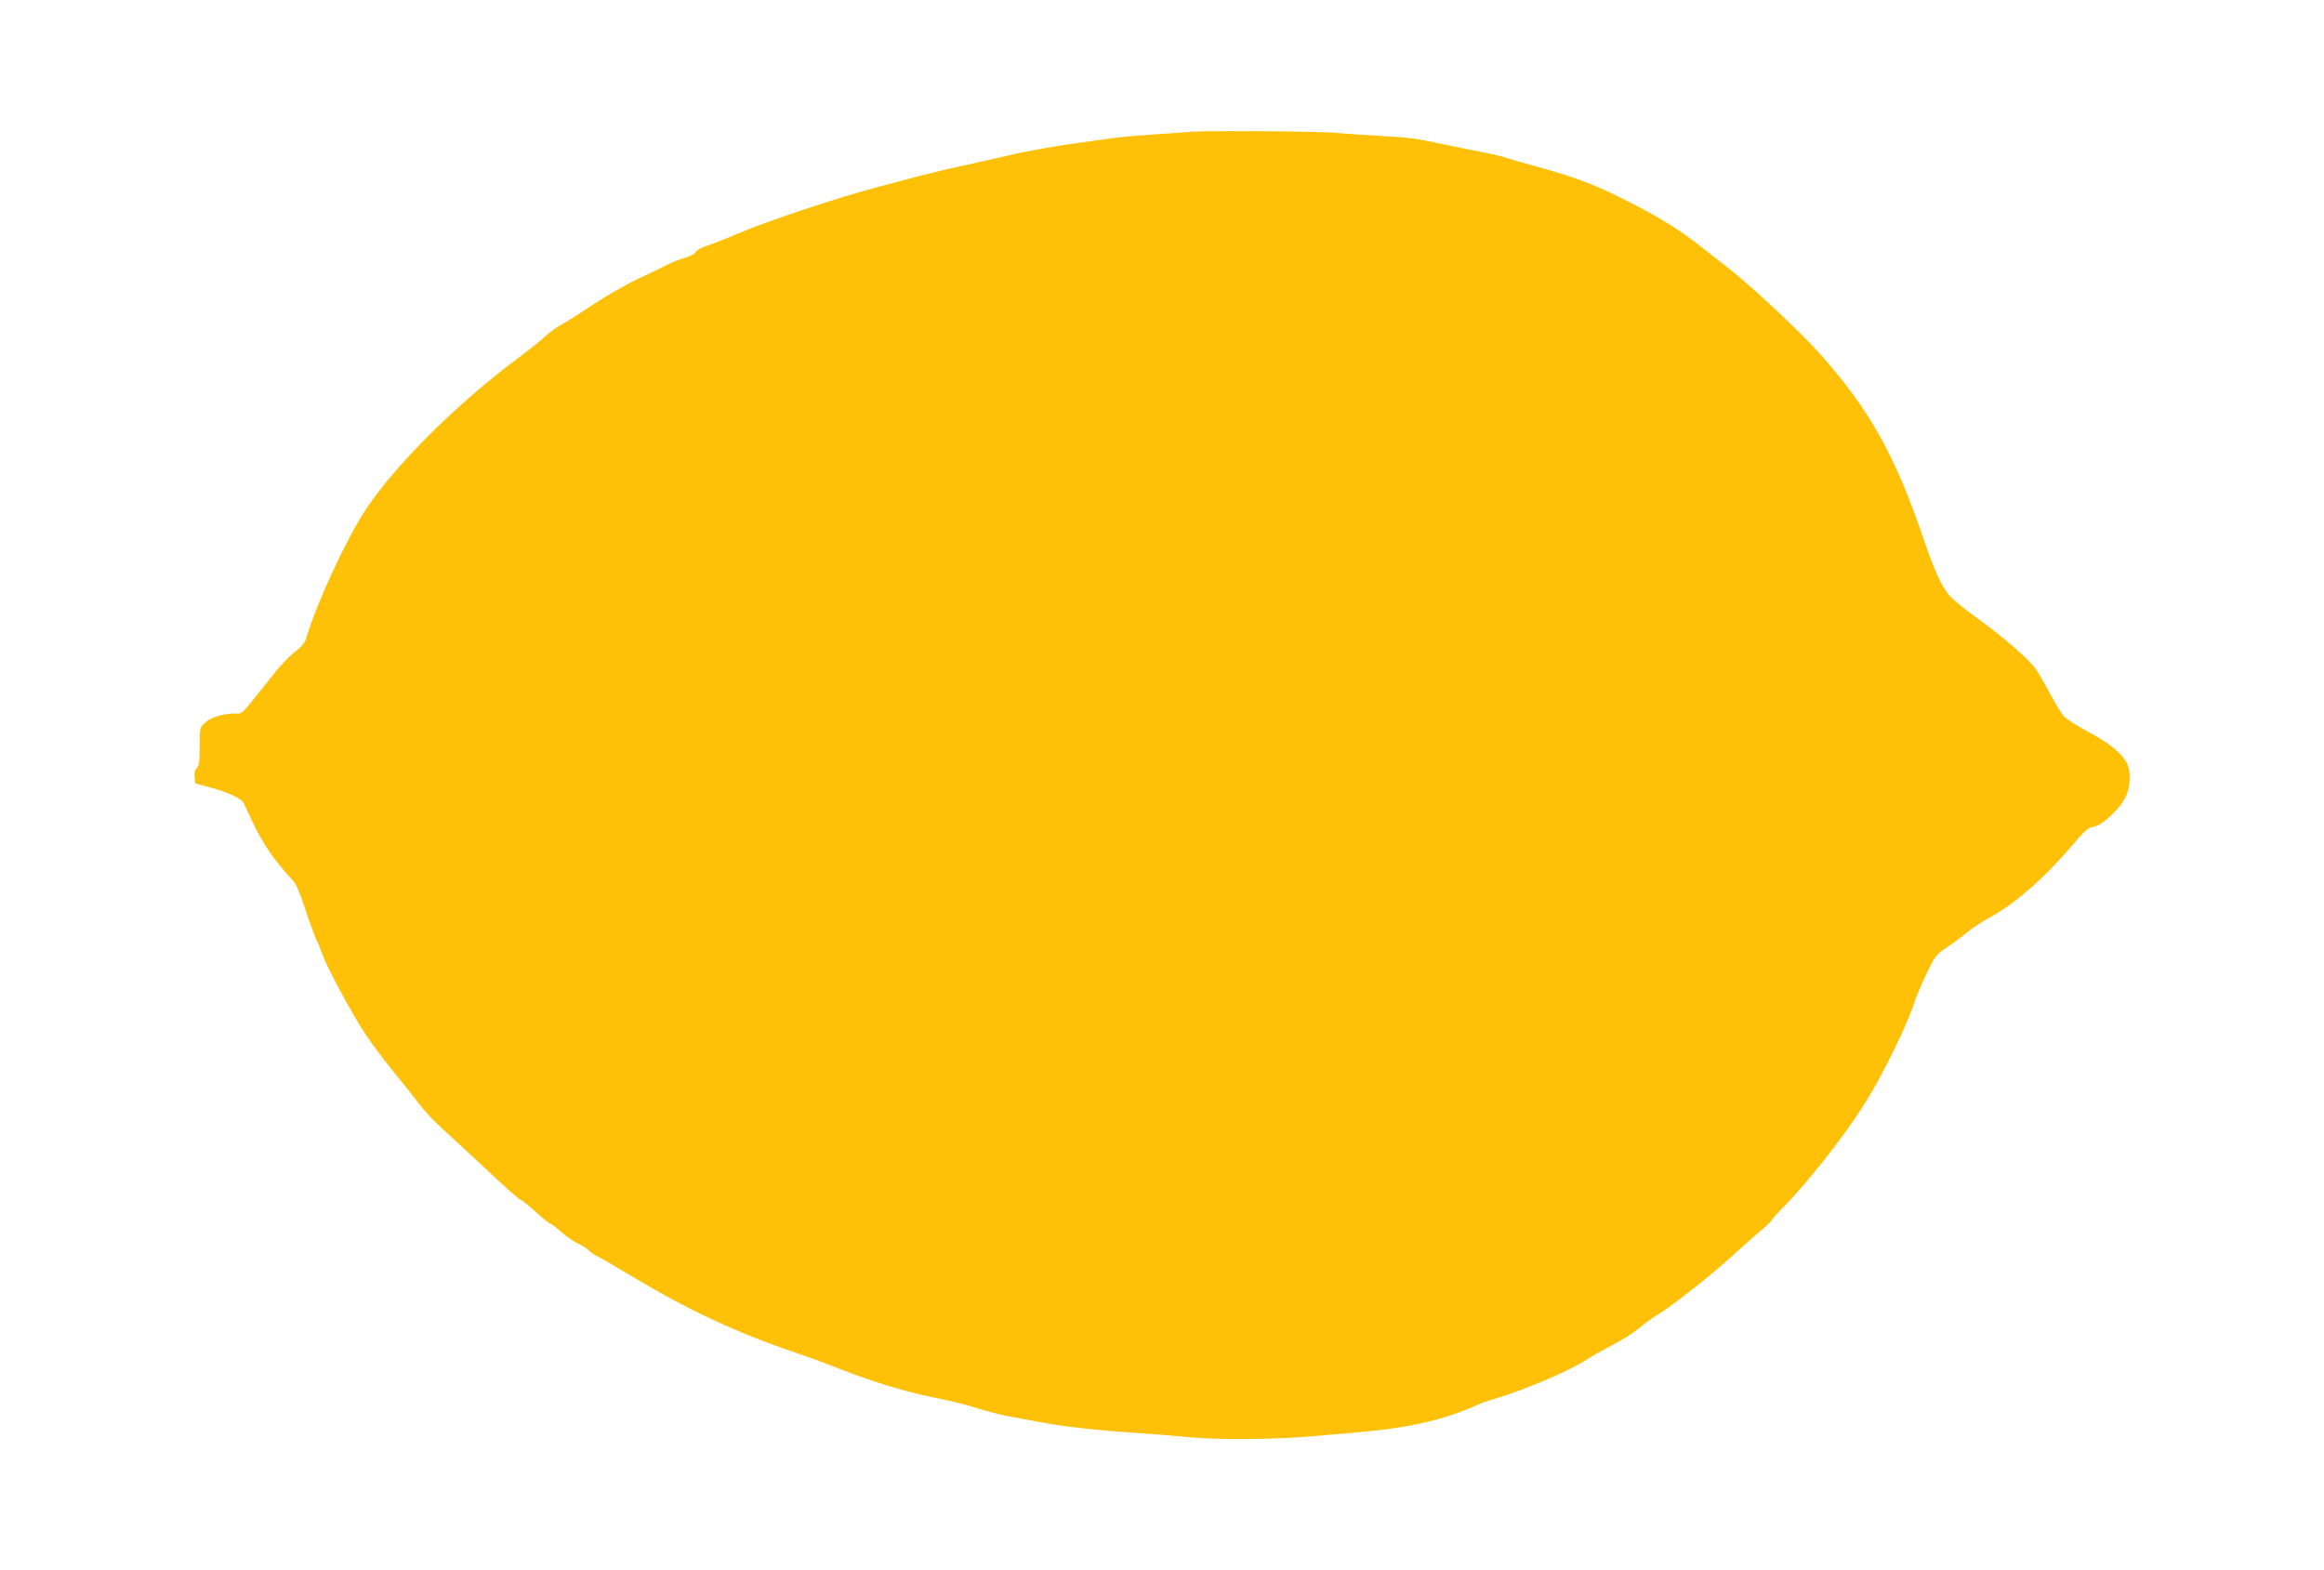 <?xml version="1.0" standalone="no"?>
<!DOCTYPE svg PUBLIC "-//W3C//DTD SVG 20010904//EN"
 "http://www.w3.org/TR/2001/REC-SVG-20010904/DTD/svg10.dtd">
<svg version="1.0" xmlns="http://www.w3.org/2000/svg"
 width="1280pt" height="865pt" viewBox="0 0 1280 865"
 preserveAspectRatio="xMidYMid meet">
<g transform="translate(0,865) scale(0.1,-0.1)"
fill="#ffc107" stroke="none">
<path d="M6560 7924 c-19 -2 -109 -8 -200 -14 -91 -6 -192 -15 -225 -20 -33
-5 -98 -14 -145 -20 -151 -20 -333 -51 -435 -76 -55 -13 -163 -37 -240 -54
-77 -16 -189 -43 -250 -59 -60 -16 -164 -44 -230 -61 -218 -57 -611 -188 -782
-261 -65 -28 -139 -57 -165 -65 -26 -8 -52 -23 -57 -33 -6 -10 -32 -24 -58
-31 -26 -7 -68 -23 -93 -36 -25 -13 -101 -50 -170 -82 -69 -33 -183 -99 -255
-147 -71 -48 -148 -96 -169 -107 -21 -11 -57 -37 -80 -58 -23 -22 -90 -76
-151 -121 -338 -252 -680 -592 -840 -835 -107 -162 -269 -511 -326 -702 -9
-32 -25 -52 -64 -82 -28 -21 -73 -68 -101 -102 -205 -258 -186 -238 -226 -238
-68 0 -136 -20 -168 -50 -30 -28 -30 -29 -30 -133 0 -82 -3 -107 -16 -117 -10
-9 -14 -26 -12 -49 l3 -36 85 -23 c91 -24 169 -60 181 -83 4 -8 25 -54 48
-102 55 -120 122 -217 226 -329 16 -17 40 -74 66 -155 23 -70 50 -145 60 -165
10 -20 26 -59 35 -85 23 -69 165 -332 239 -443 35 -52 102 -142 150 -200 47
-58 110 -136 139 -175 29 -38 80 -94 112 -123 60 -55 161 -148 341 -316 57
-53 107 -96 112 -96 5 0 41 -29 81 -65 40 -36 76 -65 81 -65 5 0 32 -21 61
-46 28 -26 71 -55 94 -65 23 -10 47 -26 55 -35 7 -8 31 -25 53 -36 23 -11 106
-60 186 -108 309 -185 575 -310 900 -420 69 -23 186 -66 260 -96 175 -68 365
-125 515 -154 66 -12 167 -37 225 -56 58 -18 134 -38 170 -44 36 -6 108 -20
161 -30 127 -25 308 -46 509 -60 91 -6 237 -17 325 -26 168 -16 483 -13 695 6
58 5 166 15 240 21 278 23 478 69 665 154 16 8 53 20 80 28 169 49 428 160
517 220 20 14 81 48 136 77 55 28 121 70 147 92 26 23 71 56 100 73 82 50 295
217 411 323 58 53 130 117 160 142 31 25 60 53 65 63 6 9 38 45 72 79 126 128
333 392 437 558 105 168 237 440 280 575 7 22 34 86 61 142 46 96 52 105 111
144 35 23 86 61 113 84 28 23 82 58 120 79 147 80 306 220 470 413 59 70 76
84 108 89 48 9 150 105 177 170 27 62 27 146 -1 190 -32 53 -98 105 -209 164
-57 30 -114 67 -129 81 -14 14 -49 70 -78 125 -29 55 -66 118 -82 141 -40 56
-181 177 -322 279 -64 46 -130 99 -148 119 -46 53 -85 136 -145 312 -158 465
-296 713 -571 1023 -99 112 -376 372 -495 465 -43 33 -117 91 -165 129 -116
92 -230 162 -405 250 -177 90 -284 130 -505 191 -93 25 -172 48 -176 51 -4 2
-51 13 -105 24 -55 10 -144 29 -199 40 -180 39 -208 42 -365 51 -85 5 -202 12
-260 18 -96 8 -708 12 -790 5z"/>
</g>
</svg>
